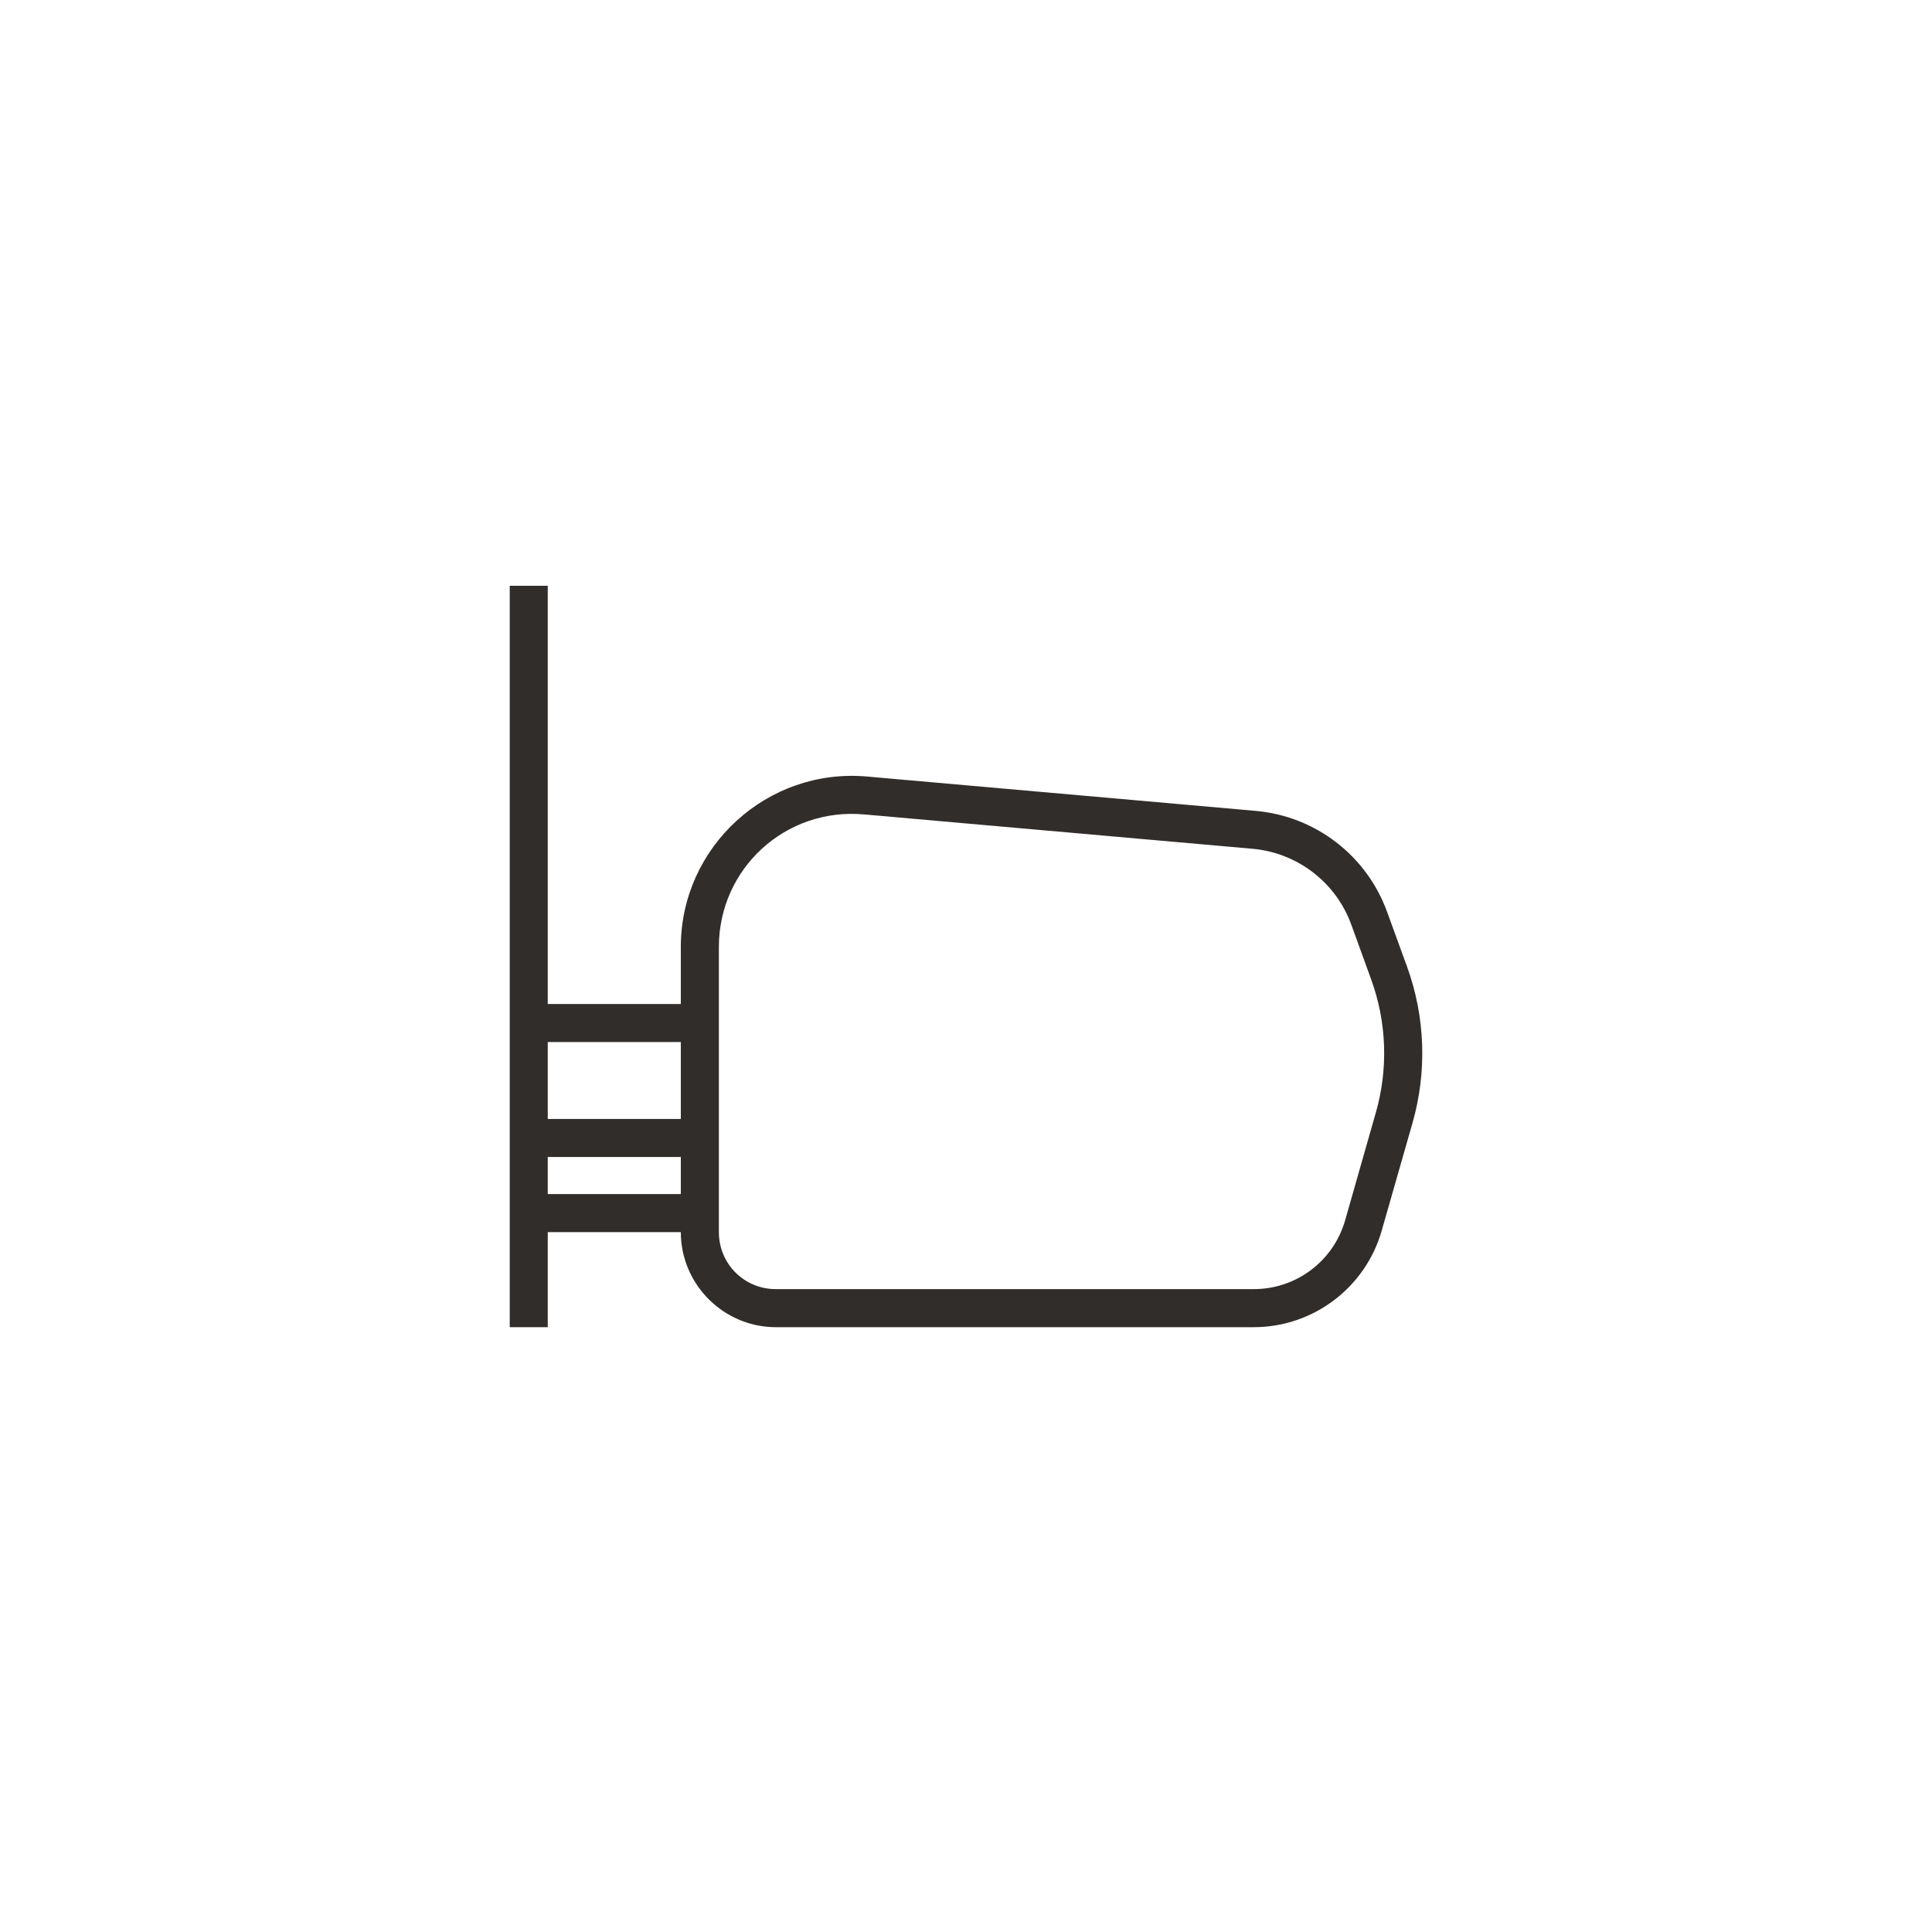 <svg width="56" height="56" viewBox="0 0 56 56" fill="none" xmlns="http://www.w3.org/2000/svg">
<path fill-rule="evenodd" clip-rule="evenodd" d="M25.129 22.508C22.237 22.252 19.734 24.545 19.734 27.448V35.714C19.734 37.229 20.974 38.469 22.489 38.469H36.341C38.06 38.469 39.577 37.326 40.049 35.672L40.943 32.547C41.368 31.058 41.312 29.472 40.783 28.016L40.204 26.427C39.612 24.797 38.126 23.657 36.399 23.504L25.129 22.508ZM25.032 23.605L36.302 24.602C37.605 24.717 38.722 25.574 39.169 26.804L39.745 28.393C40.195 29.63 40.242 30.977 39.881 32.243L38.99 35.369C38.651 36.554 37.573 37.366 36.34 37.366H22.49C21.57 37.366 20.837 36.633 20.837 35.713V27.448C20.837 25.175 22.768 23.406 25.032 23.606L25.032 23.605Z" fill="#312D2A"/>
<path fill-rule="evenodd" clip-rule="evenodd" d="M15.326 29.102V30.204H20.285V29.102H15.326Z" fill="#312D2A"/>
<path fill-rule="evenodd" clip-rule="evenodd" d="M15.326 34.611V35.714H20.285V34.611H15.326Z" fill="#312D2A"/>
<path fill-rule="evenodd" clip-rule="evenodd" d="M15.326 32.434V33.536H20.285V32.434H15.326Z" fill="#312D2A"/>
<path fill-rule="evenodd" clip-rule="evenodd" d="M14.775 16.979V38.469H15.877V16.979H14.775Z" fill="#312D2A"/>
</svg>
